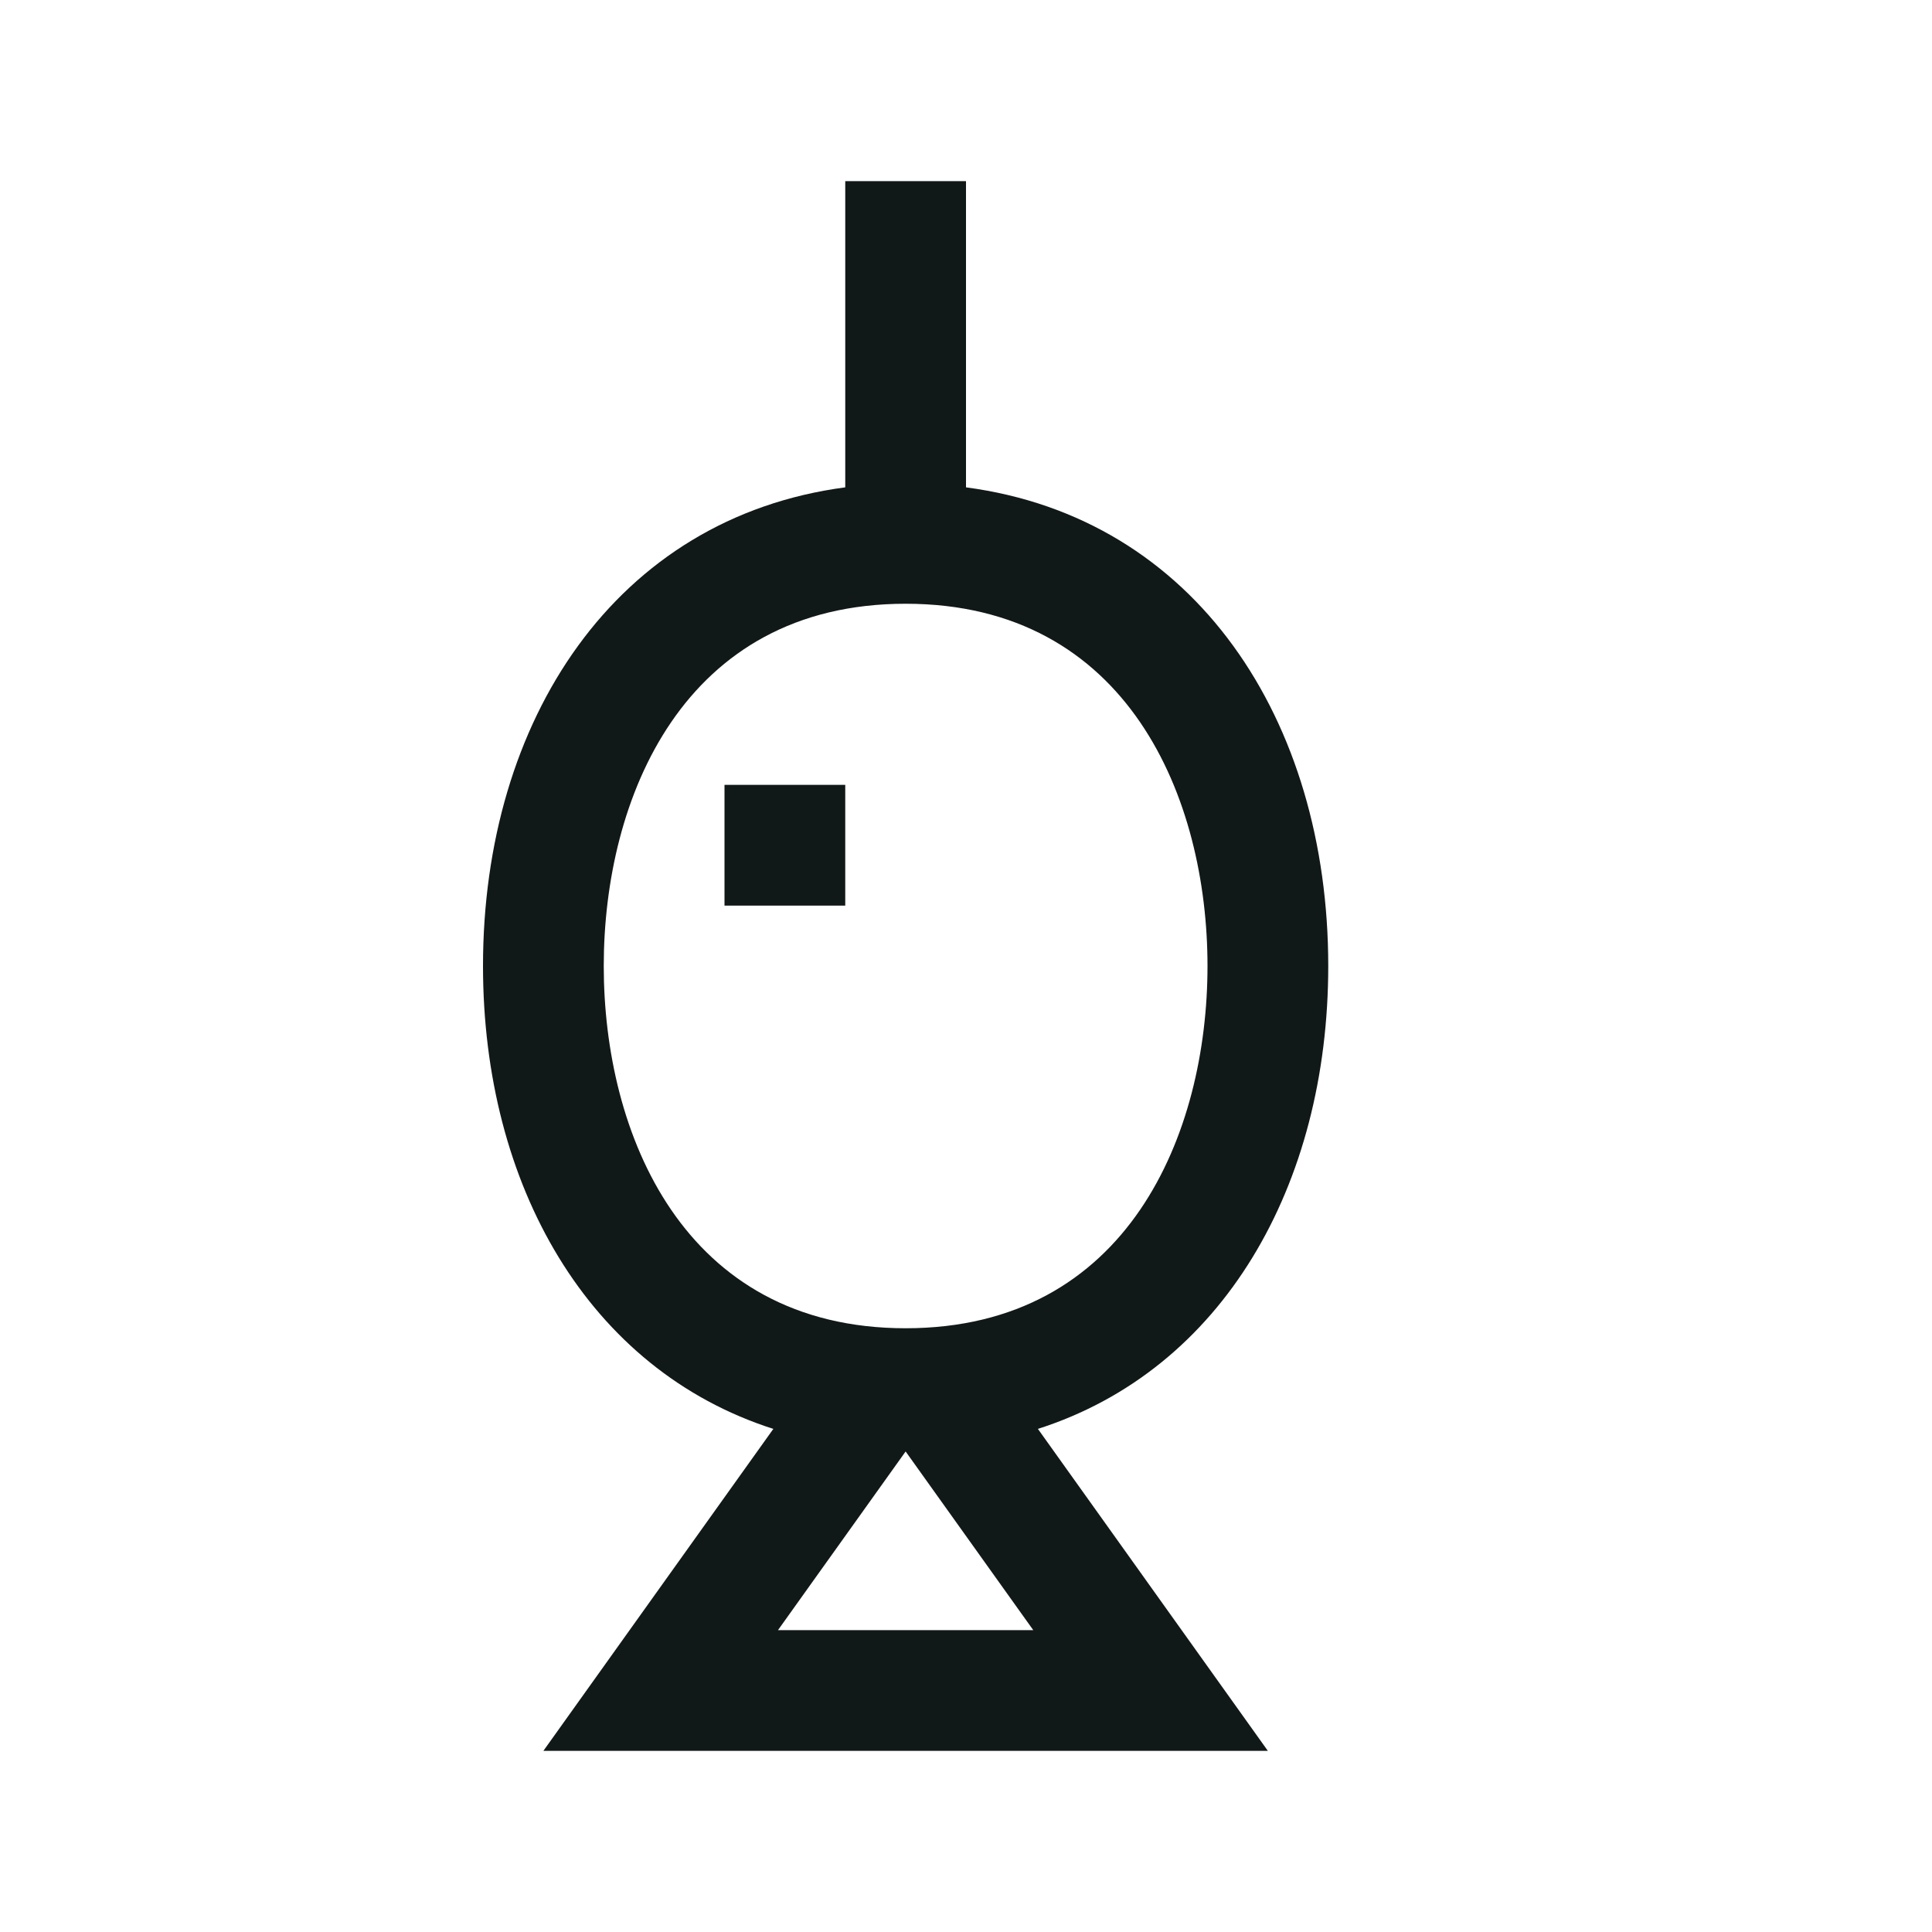 <?xml version="1.0" encoding="utf-8"?>
<svg version="1.1" id="Uploaded to svgrepo.com" xmlns="http://www.w3.org/2000/svg" xmlns:xlink="http://www.w3.org/1999/xlink" 
	 width="800px" height="800px" viewBox="0 0 32 32" xml:space="preserve">
<style type="text/css">
	.linesandangles_een{fill:#111918;}
</style>
<path class="linesandangles_een" d="M22,16c0-4.072-2.197-7.426-6-7.928V3h-2v5.072C10.197,8.574,8,11.928,8,16
	c0,3.627,1.742,6.686,4.809,7.667L9,29h12l-3.809-5.333C20.258,22.686,22,19.627,22,16z M10,16c0-2.768,1.31-6,5-6s5,3.232,5,6
	c0,2.768-1.31,6-5,6S10,18.768,10,16z M12.886,27L15,24.041L17.114,27H12.886z M12,13h2v2h-2V13z"/>
</svg>